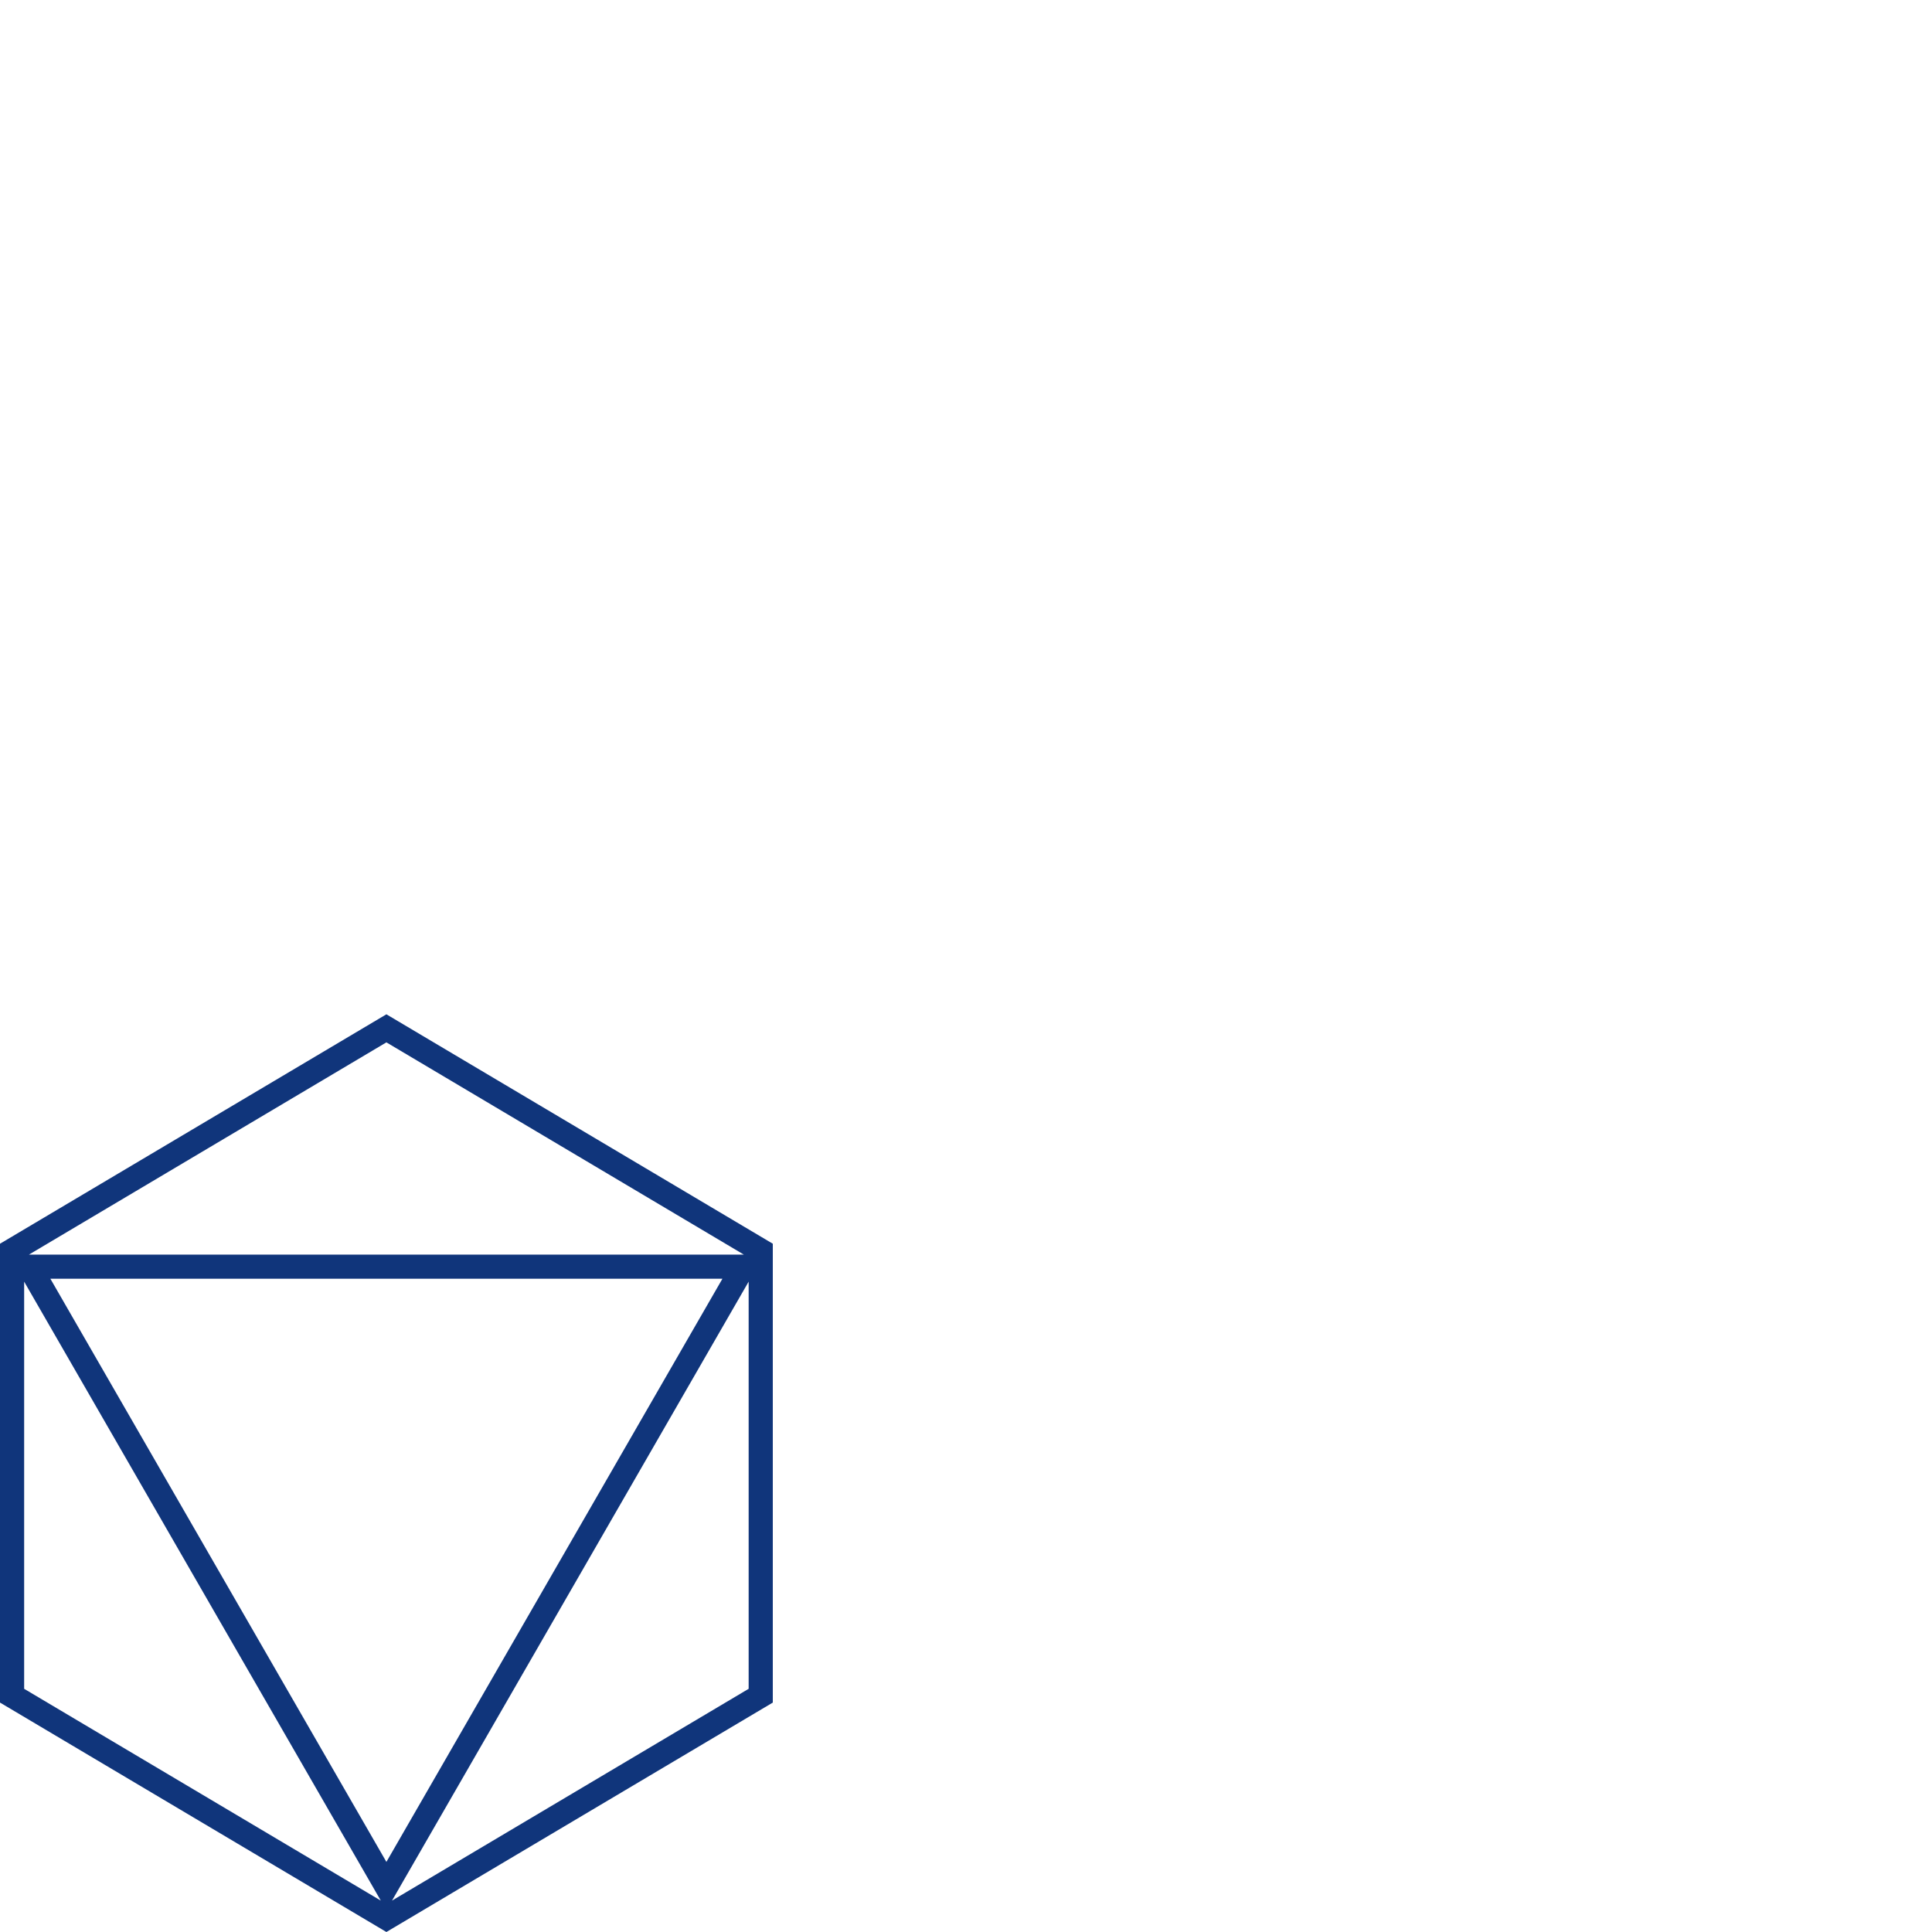 <?xml version="1.0" encoding="UTF-8"?> <svg xmlns="http://www.w3.org/2000/svg" width="40" height="40" viewBox="0 0 40 40" fill="none"> <path fill-rule="evenodd" clip-rule="evenodd" d="M0.6 25.975L8 21.581L15.4 25.975H15.39H0.61H0.6ZM0.5 26.535V34.965L7.884 39.35L7.783 39.175L0.5 26.535ZM8.116 39.35L15.5 34.965V26.535L8.217 39.175L8.116 39.35ZM8 21L16 25.75V35.25L8 40L0 35.25V25.75L8 21ZM8 38.549L1.043 26.475H14.957L8 38.549Z" fill="#10357B"></path> </svg> 